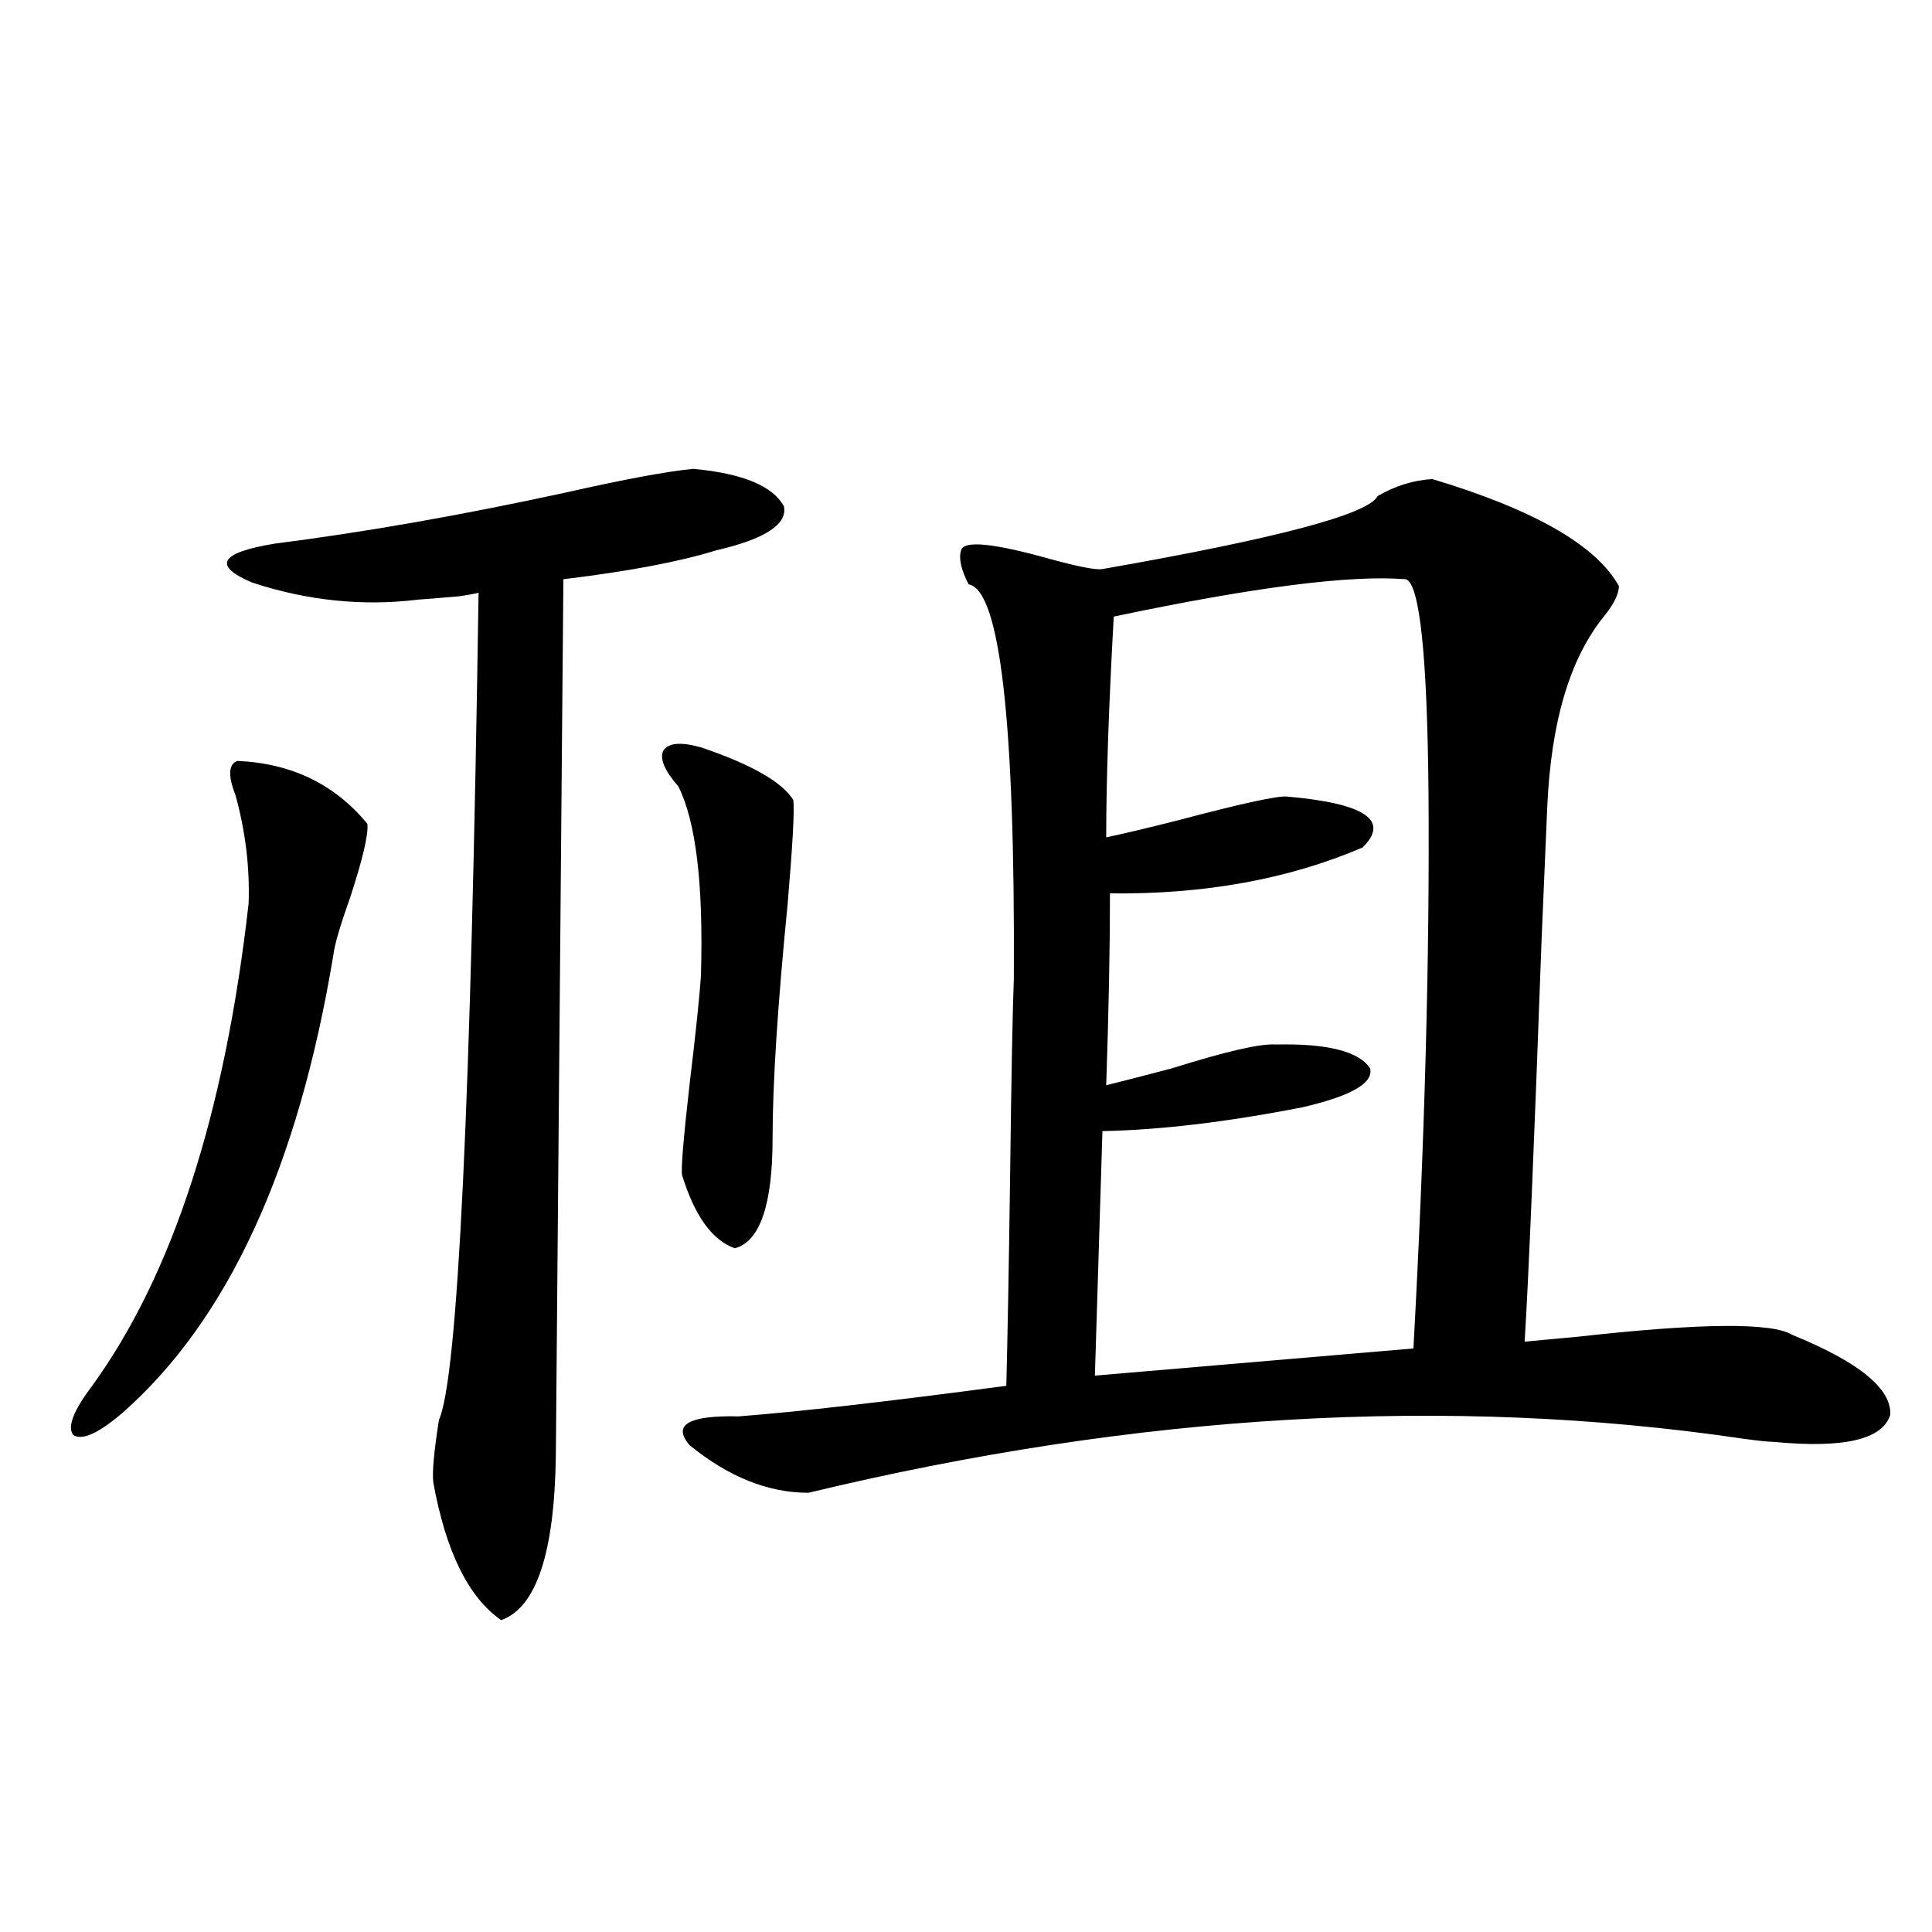 <?xml version="1.0" encoding="utf-8"?>
<!-- Generator: Adobe Illustrator 16.0.0, SVG Export Plug-In . SVG Version: 6.00 Build 0)  -->
<!DOCTYPE svg PUBLIC "-//W3C//DTD SVG 1.1//EN" "http://www.w3.org/Graphics/SVG/1.1/DTD/svg11.dtd">
<svg version="1.1" id="图层_1" xmlns="http://www.w3.org/2000/svg" xmlns:xlink="http://www.w3.org/1999/xlink" x="0px" y="0px"
	 width="1000px" height="1000px" viewBox="0 0 1000 1000" enable-background="new 0 0 1000 1000" xml:space="preserve">
<path d="M122.826,393.855c27.957,1.181,50.396,12.017,67.315,32.52c0.641,5.273-2.286,17.88-8.78,37.793
	c-5.213,14.653-8.14,24.609-8.78,29.883c-18.216,110.165-54.633,189.267-109.266,237.305
	c-12.362,10.547-20.822,14.364-25.365,11.426c-3.262-4.093,0-12.593,9.756-25.488c41.615-57.417,68.611-140.625,80.974-249.609
	c0.641-18.745-1.631-37.491-6.829-56.25C117.948,401.478,118.269,395.613,122.826,393.855z M358.918,242.684
	c25.365,2.349,40.975,8.789,46.828,19.336c1.951,9.38-9.756,17.001-35.121,22.852c-18.871,5.864-45.212,10.849-79.022,14.941
	L287.7,753.328c-0.655,50.399-10.091,78.8-28.292,85.254c-16.92-11.728-28.627-35.444-35.121-71.191
	c-0.655-5.273,0.32-16.108,2.927-32.52c9.756-21.671,16.585-164.355,20.487-428.027c-2.606,0.591-5.854,1.181-9.756,1.758
	c-6.509,0.591-13.658,1.181-21.463,1.758c-28.627,3.516-57.239,0.591-85.852-8.789c-20.822-8.789-16.92-15.519,11.707-20.215
	c46.173-5.851,96.248-14.64,150.24-26.367C323.797,247.957,345.9,243.864,358.918,242.684z M362.82,386.824
	c26.006,8.789,41.95,17.88,47.804,27.246c0.641,5.273-0.335,23.153-2.927,53.613c-5.213,52.734-7.805,93.164-7.805,121.289
	c0,34.579-6.509,53.613-19.512,57.129c-11.707-4.093-20.822-16.699-27.316-37.793c-0.655-2.925,0.641-18.745,3.902-47.461
	c3.247-26.944,5.198-45.703,5.854-56.25c1.296-46.87-2.606-79.39-11.707-97.559c-7.164-8.198-9.756-14.351-7.805-18.457
	C345.9,384.489,352.409,383.899,362.82,386.824z M741.348,247.957c52.682,15.82,84.876,34.277,96.583,55.371
	c0,4.106-2.606,9.38-7.805,15.82c-17.561,21.685-27.316,54.492-29.268,98.438c-0.655,14.653-1.631,37.505-2.927,68.555
	c-3.902,107.817-6.829,177.251-8.78,208.301c6.494-0.577,15.93-1.456,28.292-2.637c63.078-7.031,99.83-7.319,110.241-0.879
	c34.466,14.063,51.371,27.837,50.73,41.309c-3.902,12.896-24.069,17.578-60.486,14.063c-2.606,0-8.14-0.577-16.585-1.758
	c-151.551-22.261-312.522-12.882-482.915,28.125c-20.822,0-41.31-8.198-61.462-24.609c-9.115-10.547-0.655-15.519,25.365-14.941
	c30.563-2.335,76.736-7.608,138.533-15.82c0.641-24.609,1.296-60.343,1.951-107.227c0.641-52.734,1.296-87.3,1.951-103.711
	c0.641-133.003-7.164-200.968-23.414-203.906c-3.902-7.608-5.213-13.472-3.902-17.578c1.296-5.273,16.585-3.804,45.853,4.395
	c14.954,4.106,24.055,5.864,27.316,5.273c90.395-15.82,137.878-28.413,142.436-37.793
	C722.156,251.473,731.592,248.548,741.348,247.957z M727.689,299.813c-28.627-2.335-79.022,4.106-151.216,19.336
	c-2.606,46.884-3.902,84.966-3.902,114.258c8.445-1.758,20.808-4.683,37.072-8.789c33.17-8.789,52.026-12.882,56.584-12.305
	c40.319,3.516,53.322,12.305,39.023,26.367c-38.383,16.411-81.949,24.321-130.729,23.73c0,28.125-0.655,61.235-1.951,99.316
	c7.149-1.758,18.536-4.683,34.146-8.789c27.957-8.789,45.853-12.882,53.657-12.305c26.661-0.577,42.926,3.516,48.779,12.305
	c1.951,7.622-9.756,14.364-35.121,20.215c-39.023,7.622-73.504,11.728-103.412,12.305l-3.902,126.563l164.874-14.063
	c5.854-107.227,8.445-203.027,7.805-287.402C738.741,339.075,734.839,302.161,727.689,299.813z"/>
</svg>

